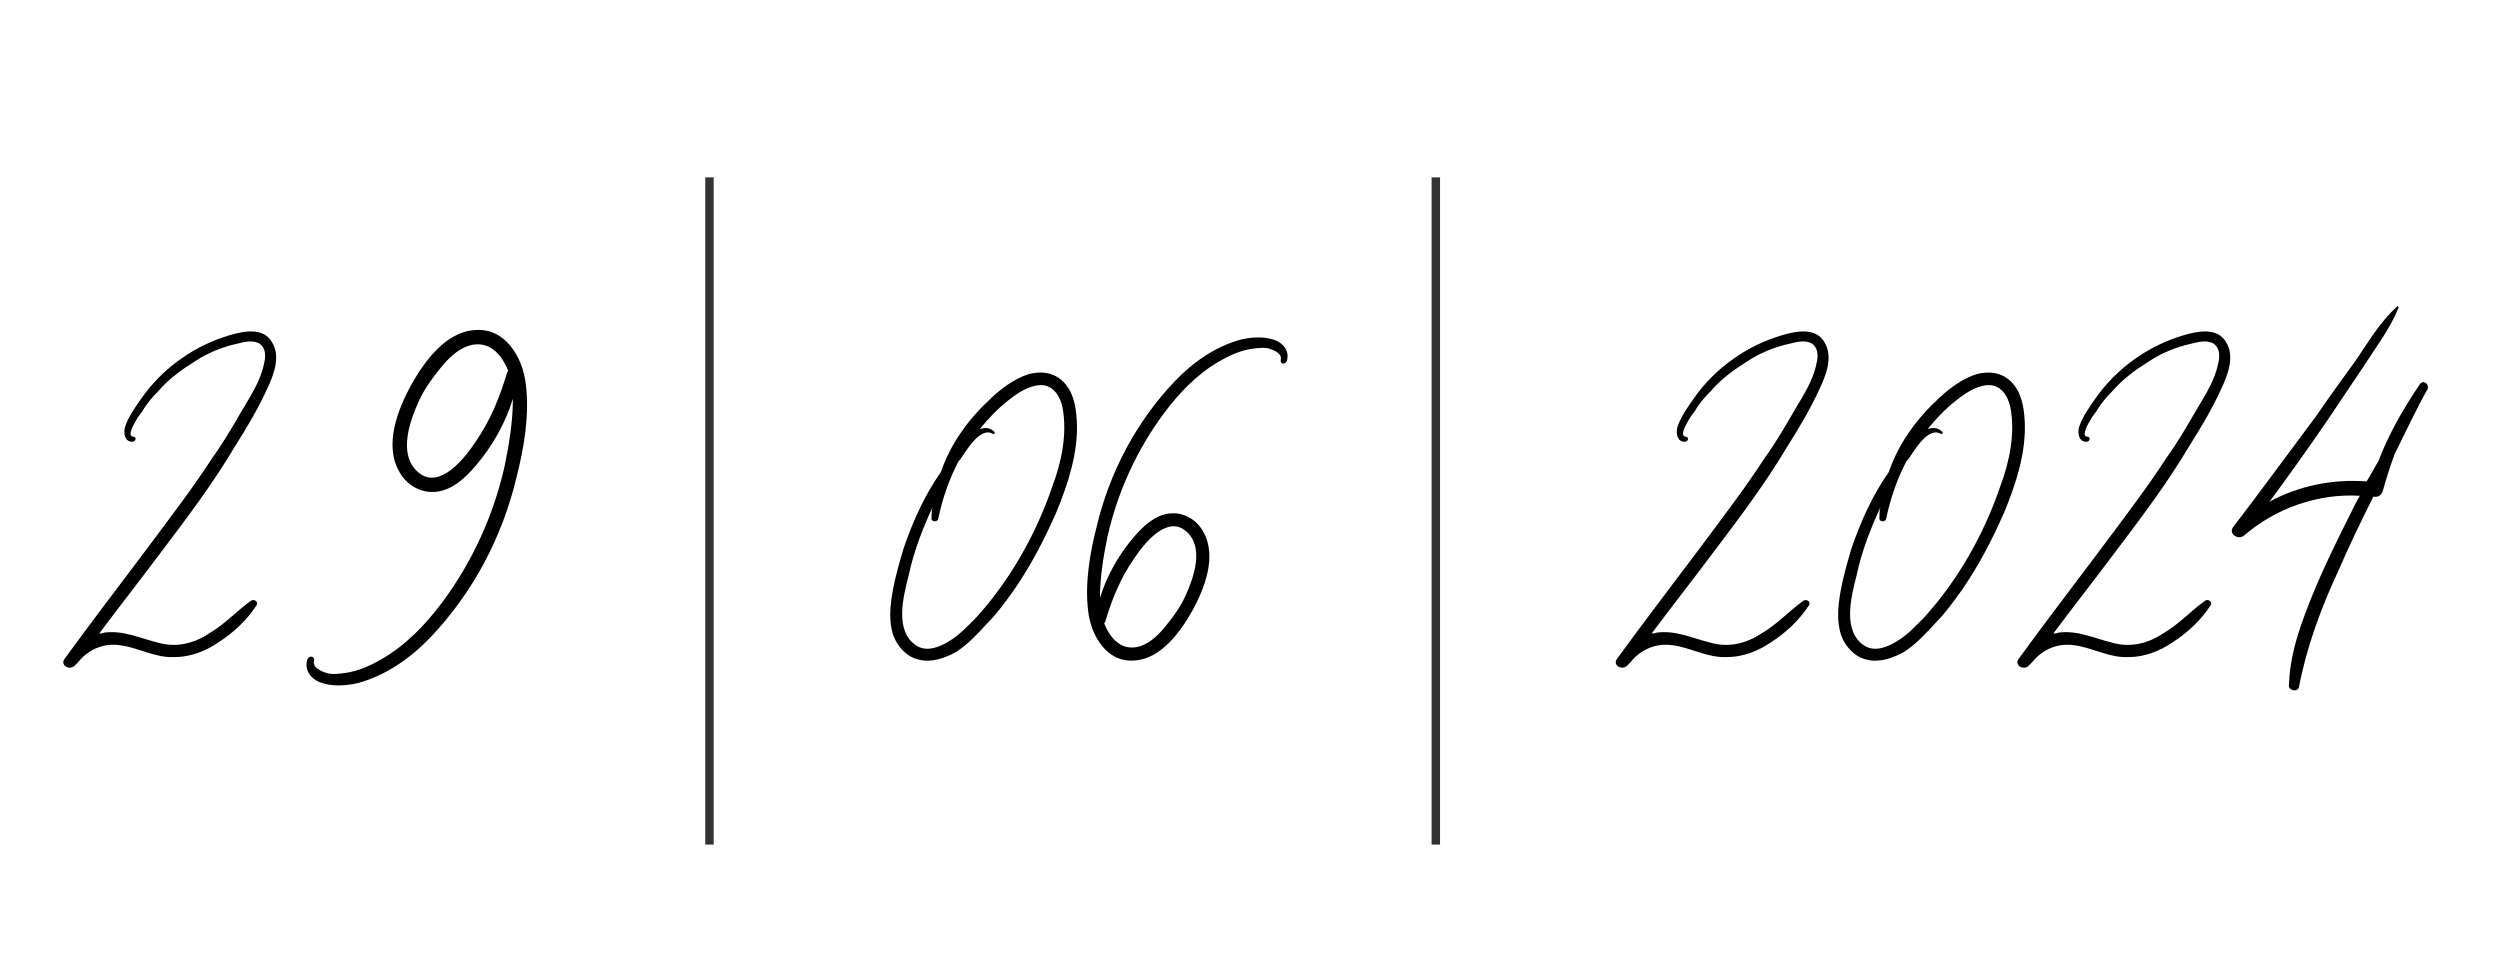 <?xml version="1.0" encoding="UTF-8"?> <svg xmlns="http://www.w3.org/2000/svg" width="296" height="113" viewBox="0 0 296 113" fill="none"><path d="M27.851 52.8C25.251 57.2 22.151 61.3 19.051 65.4C16.651 68.6 14.151 71.8 11.751 75C11.951 75 12.151 75 12.351 74.9C14.651 74.6 16.651 75.6 18.751 76.1C20.851 76.7 22.951 76.2 24.751 75C26.651 73.9 28.051 72.3 29.751 71.1C30.151 70.9 30.651 71.3 30.351 71.7C29.251 73.4 27.651 74.9 25.951 76C24.351 77.1 22.551 77.8 20.651 77.8C18.351 77.9 16.451 76.7 14.251 76.4C12.251 76.1 10.451 76.9 9.251 78.4C9.151 78.5 9.051 78.6 8.951 78.7C8.351 79.5 7.051 78.8 7.651 78C10.851 73.6 14.151 69.3 17.451 64.9C20.051 61.4 22.751 57.9 25.151 54.2C26.451 52.4 27.551 50.5 28.651 48.6C29.651 46.9 30.851 45.1 31.251 43.1C31.451 42.3 31.551 41.3 30.751 40.7C29.951 40.2 28.851 40.5 28.051 40.7C26.251 41.1 24.551 41.8 23.051 42.8C21.451 43.8 19.951 44.9 18.751 46.3C18.051 47 17.351 47.8 16.851 48.7C16.651 49 16.351 49.3 16.151 49.7C16.051 49.9 14.951 51.6 15.751 51.7C16.151 51.7 16.151 52.2 15.751 52.3C14.751 52.4 14.551 51.2 14.851 50.4C15.251 49.3 15.951 48.3 16.651 47.3C17.951 45.4 19.651 43.7 21.551 42.4C23.251 41.2 25.151 40.3 27.151 39.7C28.851 39.2 31.251 38.7 32.251 40.6C33.251 42.3 32.351 44.5 31.651 46C30.551 48.4 29.251 50.6 27.851 52.8Z" fill="black"></path><path d="M127.493 49.8C127.393 48.1 127.093 46.4 125.893 45.2C124.793 44.1 123.293 43.9 121.793 44.3C120.193 44.8 118.693 45.9 117.493 47C116.093 48.3 114.793 49.7 113.793 51.2C112.793 52.6 111.993 54.2 111.393 55.9C109.493 58.6 108.093 61.7 106.993 64.9C106.493 66.6 105.993 68.3 105.693 70C105.393 71.7 105.193 73.6 105.793 75.3C106.293 76.6 107.393 77.8 108.793 78.1C110.293 78.5 111.893 77.9 113.193 77.2C114.593 76.3 115.793 75 116.893 73.8C118.093 72.6 119.093 71.2 120.093 69.8C122.093 66.9 123.693 63.8 125.093 60.6C126.493 57.2 127.693 53.5 127.493 49.8ZM124.593 57.6C122.693 63.2 119.593 68.7 115.593 73.1C114.593 74.1 113.593 75.2 112.393 75.9C111.293 76.6 109.793 77.2 108.593 76.5C105.793 74.8 106.993 70.5 107.593 68.1C108.193 65.3 109.193 62.7 110.393 60.1C110.293 60.5 110.293 60.9 110.293 61.3C110.193 61.8 110.993 61.9 111.093 61.4C111.593 59 112.393 56.7 113.493 54.6C113.593 54.5 113.693 54.4 113.693 54.4C114.393 53.4 116.093 50.4 117.593 51.4C117.693 51.4 117.793 51.3 117.793 51.2C117.293 50.6 116.593 50.6 115.993 50.8C116.993 49.6 118.093 48.4 119.393 47.4C120.393 46.6 121.693 45.7 123.093 45.6C124.593 45.5 125.493 46.8 125.793 48.2C126.393 51.3 125.693 54.7 124.593 57.6ZM151.035 40.3C149.735 39.8 148.235 39.9 146.935 40.2C143.935 41 141.235 42.9 139.135 45.1C134.535 49.9 131.335 56 129.835 62.4C129.035 65.5 128.435 69.1 128.835 72.3C129.135 75.2 131.035 78.5 134.335 78.2C137.535 78 139.835 74.7 141.235 72.2C142.635 69.6 144.135 65.8 142.435 62.9C141.635 61.5 140.135 60.6 138.435 60.8C136.735 61 135.335 62.3 134.235 63.6C132.435 65.7 131.035 68.2 130.235 70.8C130.235 68.4 130.635 65.9 131.135 63.5C132.335 58.2 134.635 53.2 137.835 48.9C139.635 46.5 141.735 44.3 144.335 42.8C145.535 42.1 146.835 41.5 148.235 41.3C148.935 41.2 149.735 41.1 150.335 41.3C150.935 41.5 151.835 41.9 151.635 42.6C151.535 43.1 152.135 43.2 152.335 42.8C152.735 41.7 152.035 40.7 151.035 40.3ZM134.235 66.2C135.335 64.5 138.135 60.9 140.435 62.9C142.635 64.8 141.335 68.4 140.335 70.6C139.735 71.9 138.935 73 138.035 74.1C137.235 75.1 136.235 76.1 135.035 76.5C132.835 77.2 131.435 75.6 130.735 73.8C130.735 73.7 130.835 73.7 130.835 73.7C131.635 71 132.635 68.5 134.235 66.2Z" fill="black"></path><path d="M84 21L84 100" stroke="black" stroke-opacity="0.8"></path><path d="M170 21L170 100" stroke="black" stroke-opacity="0.8"></path><path d="M211.658 52.8C209.058 57.2 205.958 61.3 202.858 65.4C200.458 68.6 197.958 71.8 195.558 75C195.758 75 195.958 75 196.158 74.9C198.458 74.6 200.458 75.6 202.558 76.1C204.658 76.7 206.758 76.2 208.558 75C210.458 73.9 211.858 72.3 213.558 71.1C213.958 70.9 214.458 71.3 214.158 71.7C213.058 73.4 211.458 74.9 209.758 76C208.158 77.1 206.358 77.8 204.458 77.8C202.158 77.9 200.258 76.7 198.058 76.4C196.058 76.1 194.258 76.9 193.058 78.4C192.958 78.5 192.858 78.6 192.758 78.7C192.158 79.5 190.858 78.8 191.458 78C194.658 73.6 197.958 69.3 201.258 64.9C203.858 61.4 206.558 57.9 208.958 54.2C210.258 52.4 211.358 50.5 212.458 48.6C213.458 46.9 214.658 45.1 215.058 43.1C215.258 42.3 215.358 41.3 214.558 40.7C213.758 40.2 212.658 40.5 211.858 40.7C210.058 41.1 208.358 41.8 206.858 42.8C205.258 43.8 203.758 44.9 202.558 46.3C201.858 47 201.158 47.8 200.658 48.7C200.458 49 200.158 49.3 199.958 49.7C199.858 49.9 198.758 51.6 199.558 51.7C199.958 51.7 199.958 52.2 199.558 52.3C198.558 52.4 198.358 51.2 198.658 50.4C199.058 49.3 199.758 48.3 200.458 47.3C201.758 45.4 203.458 43.7 205.358 42.4C207.058 41.2 208.958 40.3 210.958 39.7C212.658 39.2 215.058 38.7 216.058 40.6C217.058 42.3 216.158 44.5 215.458 46C214.358 48.4 213.058 50.6 211.658 52.8ZM239.725 49.8C239.925 53.5 238.725 57.2 237.325 60.6C235.925 63.8 234.325 66.9 232.325 69.8C231.325 71.2 230.325 72.6 229.125 73.8C228.025 75 226.825 76.3 225.425 77.2C224.125 77.9 222.525 78.5 221.025 78.1C219.625 77.8 218.525 76.6 218.025 75.3C217.425 73.6 217.625 71.7 217.925 70C218.225 68.3 218.725 66.6 219.225 64.9C220.325 61.7 221.725 58.6 223.625 55.9C224.225 54.2 225.025 52.6 226.025 51.2C227.025 49.7 228.325 48.3 229.725 47C230.925 45.9 232.425 44.8 234.025 44.3C235.525 43.9 237.025 44.1 238.125 45.2C239.325 46.4 239.625 48.1 239.725 49.8ZM236.825 57.6C237.925 54.7 238.625 51.3 238.025 48.2C237.725 46.8 236.825 45.5 235.325 45.6C233.925 45.7 232.625 46.6 231.625 47.4C230.325 48.4 229.225 49.6 228.225 50.8C228.825 50.6 229.525 50.6 230.025 51.2C230.025 51.3 229.925 51.4 229.825 51.4C228.325 50.4 226.625 53.4 225.925 54.4C225.925 54.4 225.825 54.5 225.725 54.6C224.625 56.7 223.825 59 223.325 61.4C223.225 61.9 222.425 61.8 222.525 61.3C222.525 60.9 222.525 60.5 222.625 60.1C221.425 62.7 220.425 65.3 219.825 68.1C219.225 70.5 218.025 74.8 220.825 76.5C222.025 77.2 223.525 76.6 224.625 75.9C225.825 75.2 226.825 74.1 227.825 73.1C231.825 68.7 234.925 63.2 236.825 57.6ZM259.216 52.8C256.616 57.2 253.516 61.3 250.416 65.4C248.016 68.6 245.516 71.8 243.116 75C243.316 75 243.516 75 243.716 74.9C246.016 74.6 248.016 75.6 250.116 76.1C252.216 76.7 254.316 76.2 256.116 75C258.016 73.9 259.416 72.3 261.116 71.1C261.516 70.9 262.016 71.3 261.716 71.7C260.616 73.4 259.016 74.9 257.316 76C255.716 77.1 253.916 77.8 252.016 77.8C249.716 77.9 247.816 76.7 245.616 76.4C243.616 76.1 241.816 76.9 240.616 78.4C240.516 78.5 240.416 78.6 240.316 78.7C239.716 79.5 238.416 78.8 239.016 78C242.216 73.6 245.516 69.3 248.816 64.9C251.416 61.4 254.116 57.9 256.516 54.2C257.816 52.4 258.916 50.5 260.016 48.6C261.016 46.9 262.216 45.1 262.616 43.1C262.816 42.3 262.916 41.3 262.116 40.7C261.316 40.2 260.216 40.5 259.416 40.7C257.616 41.1 255.916 41.8 254.416 42.8C252.816 43.8 251.316 44.9 250.116 46.3C249.416 47 248.716 47.8 248.216 48.7C248.016 49 247.716 49.3 247.516 49.7C247.416 49.9 246.316 51.6 247.116 51.7C247.516 51.7 247.516 52.2 247.116 52.3C246.116 52.4 245.916 51.2 246.216 50.4C246.616 49.3 247.316 48.3 248.016 47.3C249.316 45.4 251.016 43.7 252.916 42.4C254.616 41.2 256.516 40.3 258.516 39.7C260.216 39.2 262.616 38.7 263.616 40.6C264.616 42.3 263.716 44.5 263.016 46C261.916 48.4 260.616 50.6 259.216 52.8ZM286.507 45.5C286.907 44.9 287.707 45.5 287.407 46.1C286.007 48.6 284.807 51.2 283.507 53.8C283.007 55.2 282.507 56.7 282.107 58.2C281.907 58.7 281.507 58.9 281.007 58.8C279.507 61.8 278.107 64.7 276.807 67.7C274.807 72 273.107 76.6 272.207 81.3C272.107 82 270.907 81.8 271.007 81.1C271.107 78.3 271.807 75.7 272.807 73C274.507 68.3 276.807 63.8 279.007 59.4C279.107 59.2 279.307 58.9 279.407 58.7C274.407 58.4 269.407 60.2 265.707 63.4C265.007 64 263.807 63.2 264.407 62.4C267.707 58.1 270.907 53.7 274.207 49.3C275.707 47.1 277.307 44.9 278.907 42.7C280.407 40.5 281.807 38.1 283.807 36.3C283.807 36.2 284.007 36.3 284.007 36.4C283.007 38.9 281.307 41.1 279.907 43.3C278.407 45.5 276.907 47.8 275.407 50C273.207 53.2 271.007 56.3 268.707 59.4C272.207 57.5 276.207 56.7 280.207 57C280.707 56.2 281.107 55.4 281.607 54.6C282.807 51.4 284.607 48.3 286.507 45.5Z" fill="black"></path><path d="M37.845 80.77C36.745 80.33 35.975 79.23 36.415 78.02C36.635 77.58 37.295 77.69 37.185 78.24C36.965 79.01 37.955 79.45 38.615 79.67C39.275 79.89 40.155 79.78 40.925 79.67C42.465 79.45 43.895 78.79 45.215 78.02C48.075 76.37 50.385 73.95 52.365 71.31C55.885 66.58 58.415 61.08 59.735 55.25C60.285 52.61 60.725 49.86 60.725 47.22C59.845 50.08 58.305 52.83 56.325 55.14C55.115 56.57 53.575 58 51.705 58.22C49.835 58.44 48.185 57.45 47.305 55.91C45.435 52.72 47.085 48.54 48.625 45.68C50.165 42.93 52.695 39.3 56.215 39.08C59.845 38.75 61.935 42.38 62.265 45.57C62.705 49.09 62.045 53.05 61.165 56.46C59.515 63.5 55.995 70.21 50.935 75.49C48.625 77.91 45.655 80 42.355 80.88C40.925 81.21 39.275 81.32 37.845 80.77ZM56.325 52.28C58.085 49.75 59.185 47 60.065 44.03C60.065 44.03 60.175 44.03 60.175 43.92C59.405 41.94 57.865 40.18 55.445 40.95C54.125 41.39 53.025 42.49 52.145 43.59C51.155 44.8 50.275 46.01 49.615 47.44C48.515 49.86 47.085 53.82 49.505 55.91C52.035 58.11 55.115 54.15 56.325 52.28Z" fill="black"></path></svg> 